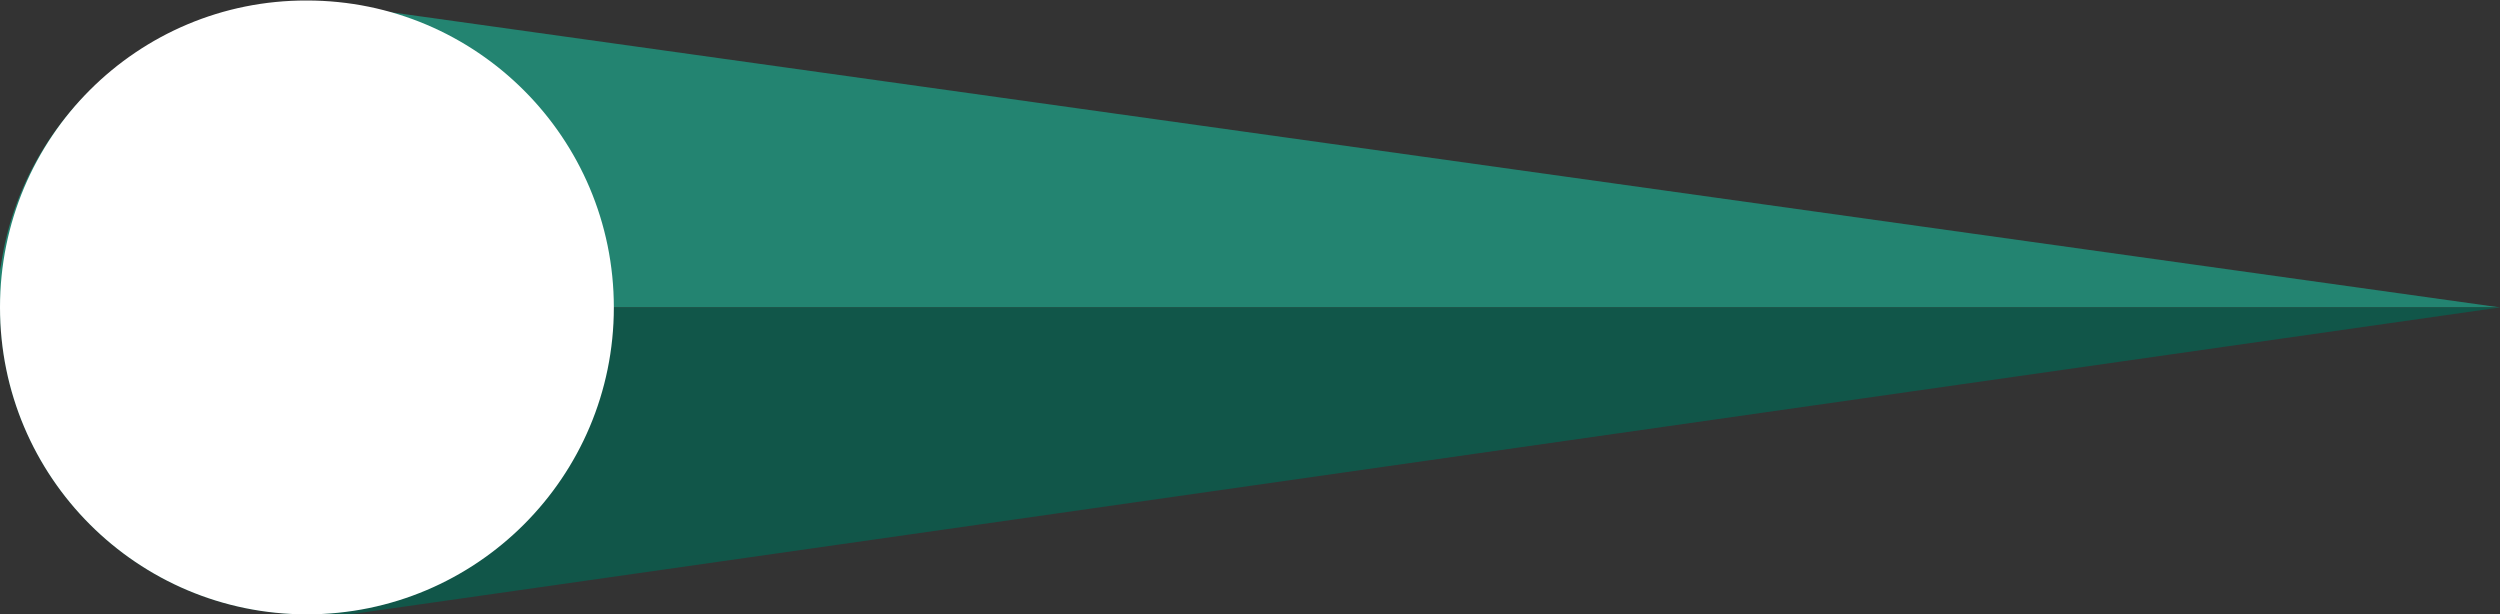 <?xml version="1.0" encoding="utf-8"?>
<!-- Generator: Adobe Illustrator 23.0.6, SVG Export Plug-In . SVG Version: 6.00 Build 0)  -->
<svg xmlns="http://www.w3.org/2000/svg" xmlns:xlink="http://www.w3.org/1999/xlink" version="1.1" id="Layer_1" x="0px" y="0px" viewBox="0 0 498.5 122.5" style="enable-background:new 0 0 498.5 122.5;" xml:space="preserve" width="498.5" height="122.5">
<rect x="0" y="0" width="498.5" height="122.5" fill="#333333" stroke="none"/>
<style type="text/css">
	.st0{fill:#238471;}
	.st1{fill:#115649;}
	.st2{fill:#FFFFFF;}
</style>
<g>
	<g id="Layer_1-2">
		<g id="Layer_2-2-2">
			<g id="Layer_1-2-2-2">
				<path class="st0" d="M0,61.3h498.5L69.8,1.3c-33.4-5-64.6,18-69.6,51.5L0,53.9V61.3"/>
				<path class="st1" d="M498.5,61.3H0c0,33.8,27.4,61.2,61.2,61.2h8.6L498.5,61.3z"/>
				<path class="st2" d="M0,61.3c0,33.8,27.4,61.2,61.2,61.2s61.2-27.4,61.2-61.2S95,0.1,61.2,0.1l0,0C27.4,0,0,27.4,0,61.3"/>
			</g>
		</g>
	</g>
</g>
</svg>
